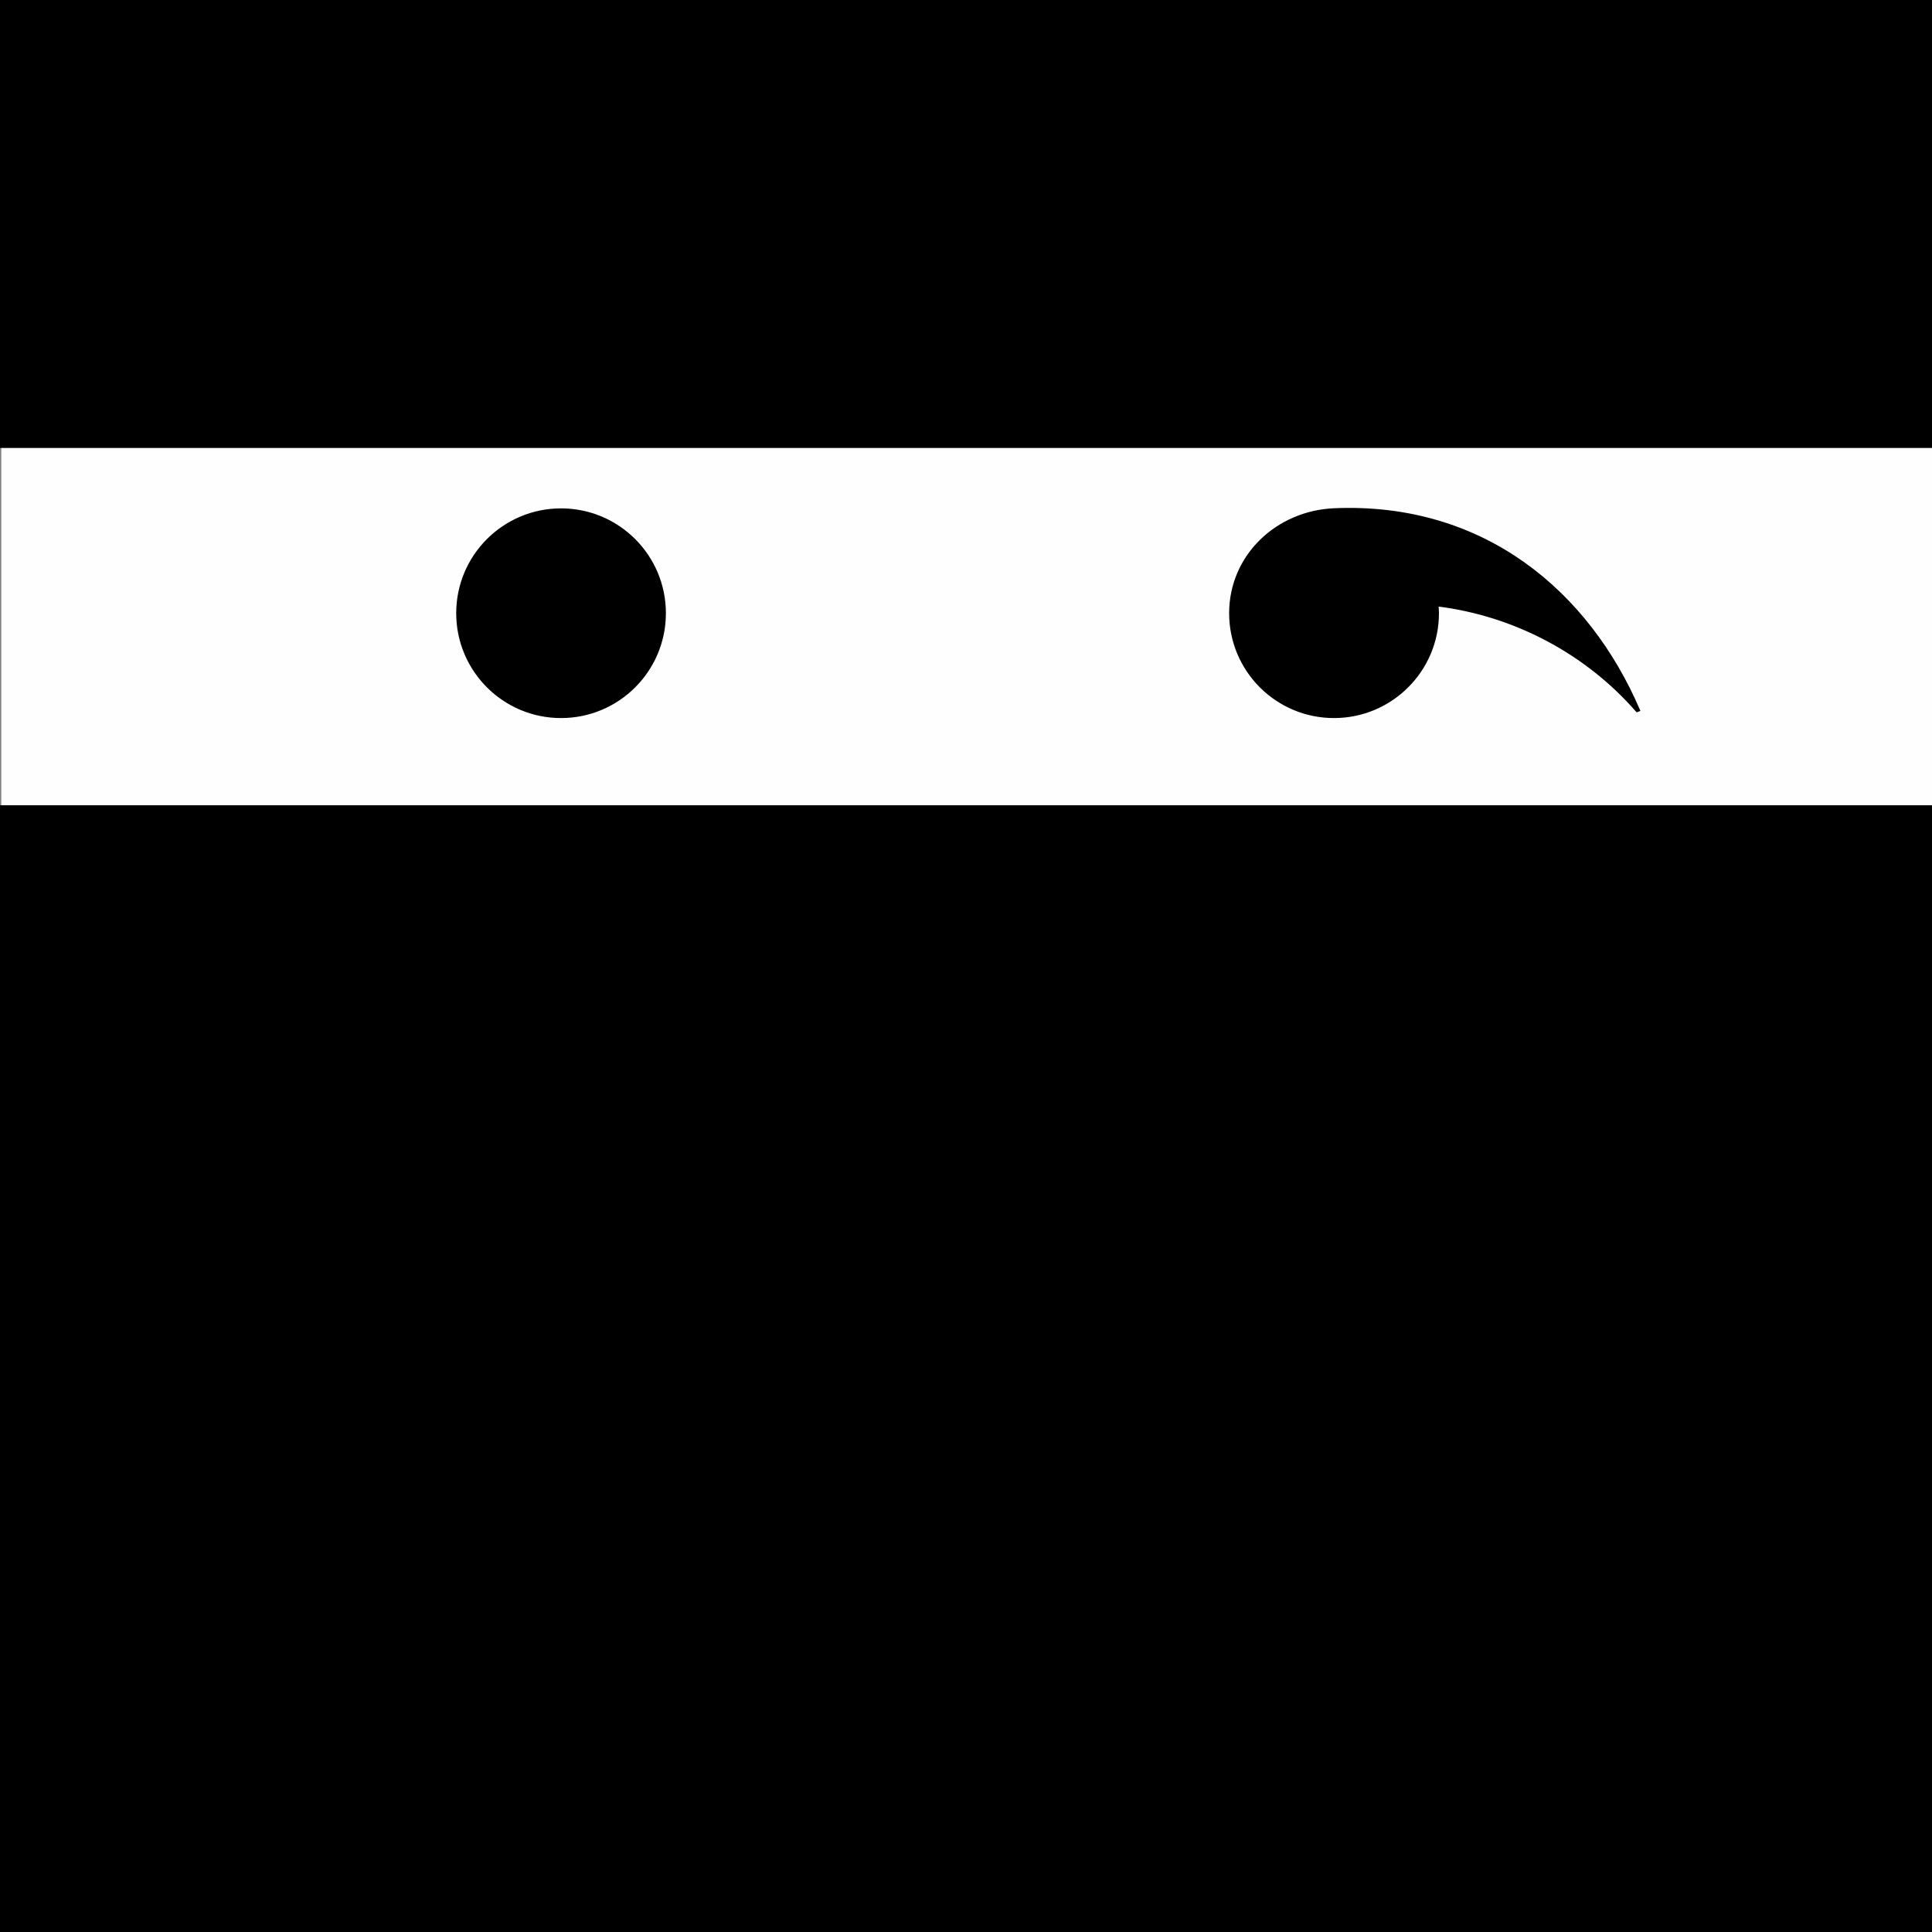 <?xml version="1.0" encoding="UTF-8"?>
<!DOCTYPE svg PUBLIC "-//W3C//DTD SVG 1.0//EN" "http://www.w3.org/TR/2001/REC-SVG-20010904/DTD/svg10.dtd">
<!-- Creator: CorelDRAW X6 -->
<svg xmlns="http://www.w3.org/2000/svg" xml:space="preserve" width="150mm" height="150mm" version="1.0" shape-rendering="geometricPrecision" text-rendering="geometricPrecision" image-rendering="optimizeQuality" fill-rule="evenodd" clip-rule="evenodd"
viewBox="0 0 15000 15000"
 xmlns:xlink="http://www.w3.org/1999/xlink">
 <rect x="0" y="0" width="15000" height="15000" fill="#808080" stroke="none"/>
 <g id="Layer_x0020_1">
  <rect fill="#FEFEFE" x="10" y="3468" width="15000" height="2794"/>
  <circle fill="black" stroke="black" stroke-width="20" cx="4356" cy="4761" r="804"/>
  <path fill="black" stroke="black" stroke-width="20" d="M11159 4698c1,18 3,44 3,63 0,444 -361,804 -805,804 -444,0 -804,-360 -804,-804 0,-444 360,-785 804,-805 1161,-50 1972,642 2366,1558l-13 5c-387,-444 -942,-746 -1551,-821z"/>
  <rect fill="black" stroke="black" stroke-width="20" x="10" y="6262" width="15000" height="8748"/>
  <rect fill="black" stroke="black" stroke-width="20" x="10" y="10" width="15000" height="3458"/>
 </g>
</svg>
